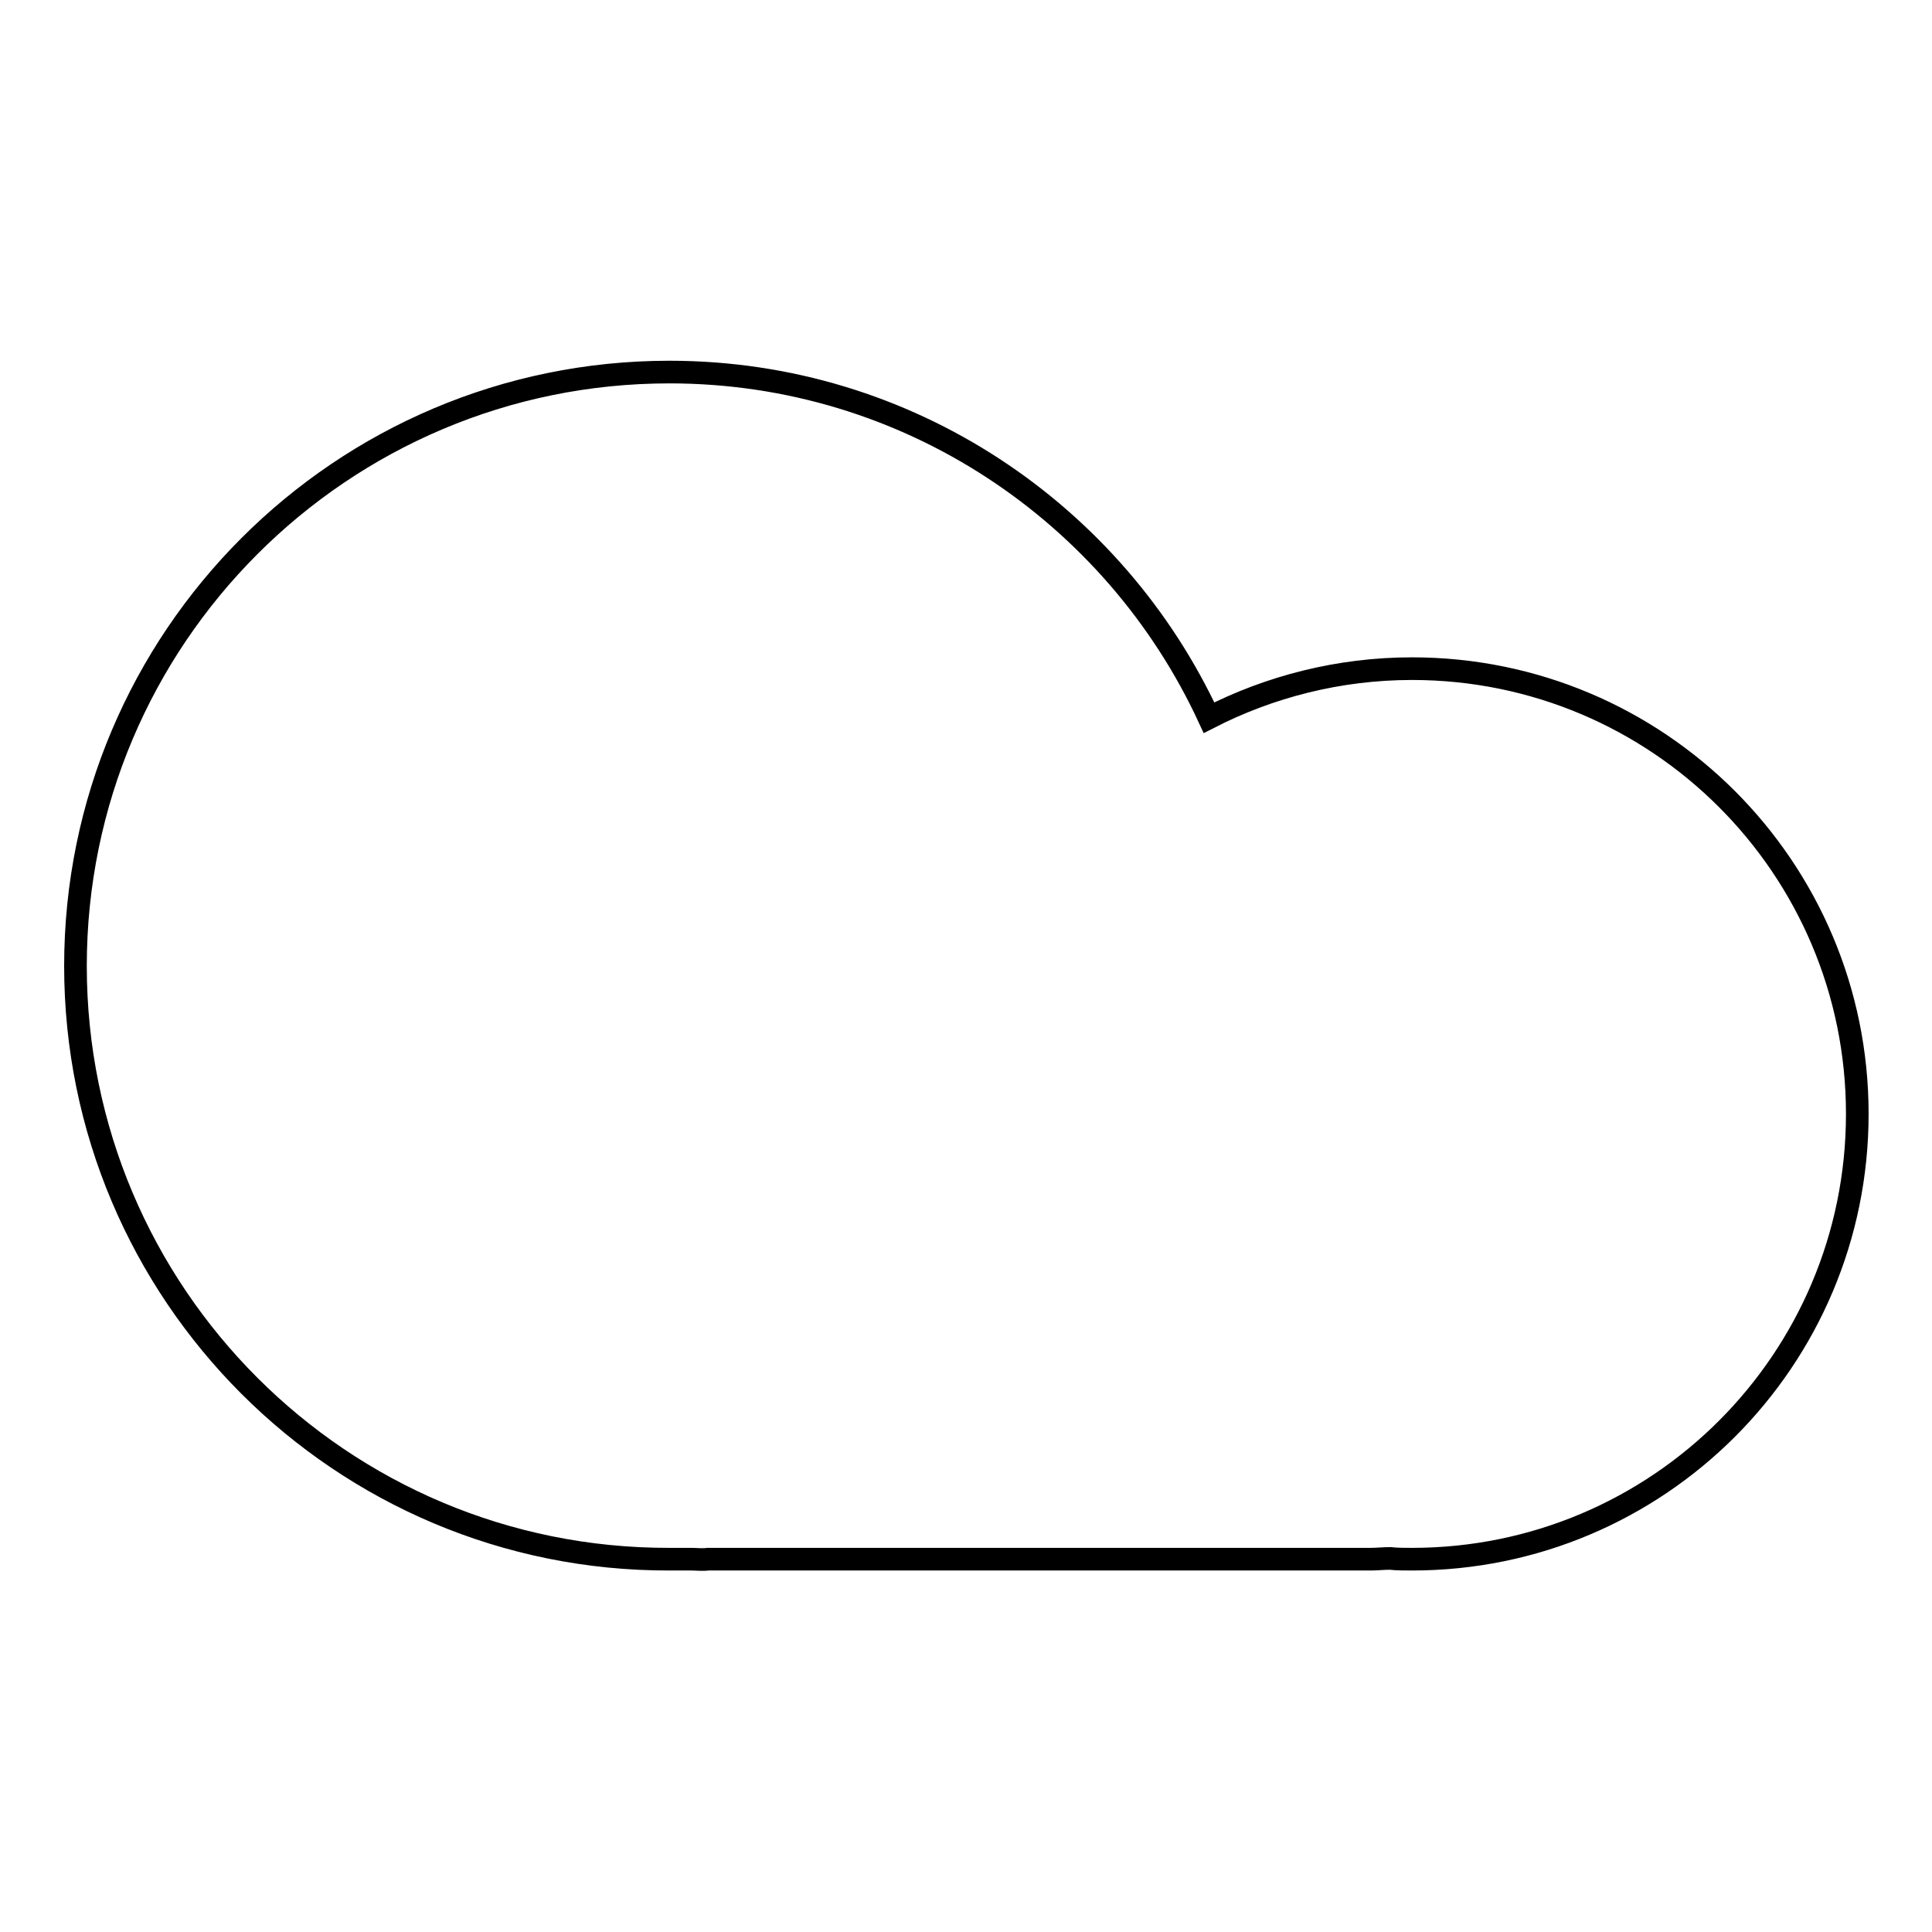 <?xml version="1.0" encoding="utf-8"?>
<!-- Svg Vector Icons : http://www.onlinewebfonts.com/icon -->
<!DOCTYPE svg PUBLIC "-//W3C//DTD SVG 1.1//EN" "http://www.w3.org/Graphics/SVG/1.1/DTD/svg11.dtd">
<svg version="1.1" xmlns="http://www.w3.org/2000/svg" xmlns:xlink="http://www.w3.org/1999/xlink" x="0px" y="0px" viewBox="0 0 256 256" enable-background="new 0 0 256 256" xml:space="preserve">
<g><g><path stroke-width="3" fill-opacity="0" stroke="#000000"  d="M91.6,206.6c-1,0-1.9,0-2.9,0C45.2,206.7,10,171.4,10,128s35.2-78.7,78.7-78.7c31.7,0,59,18.8,71.5,45.8c8-4.1,17.2-6.5,26.9-6.5c32.6,0,59,26.4,59,59c0,32.6-26.4,59-59,59c-1,0-2,0-2.9-0.1c-0.9,0-1.7,0.1-2.6,0.1H93.8C93.1,206.7,92.3,206.6,91.6,206.6z"/></g></g>
</svg>
